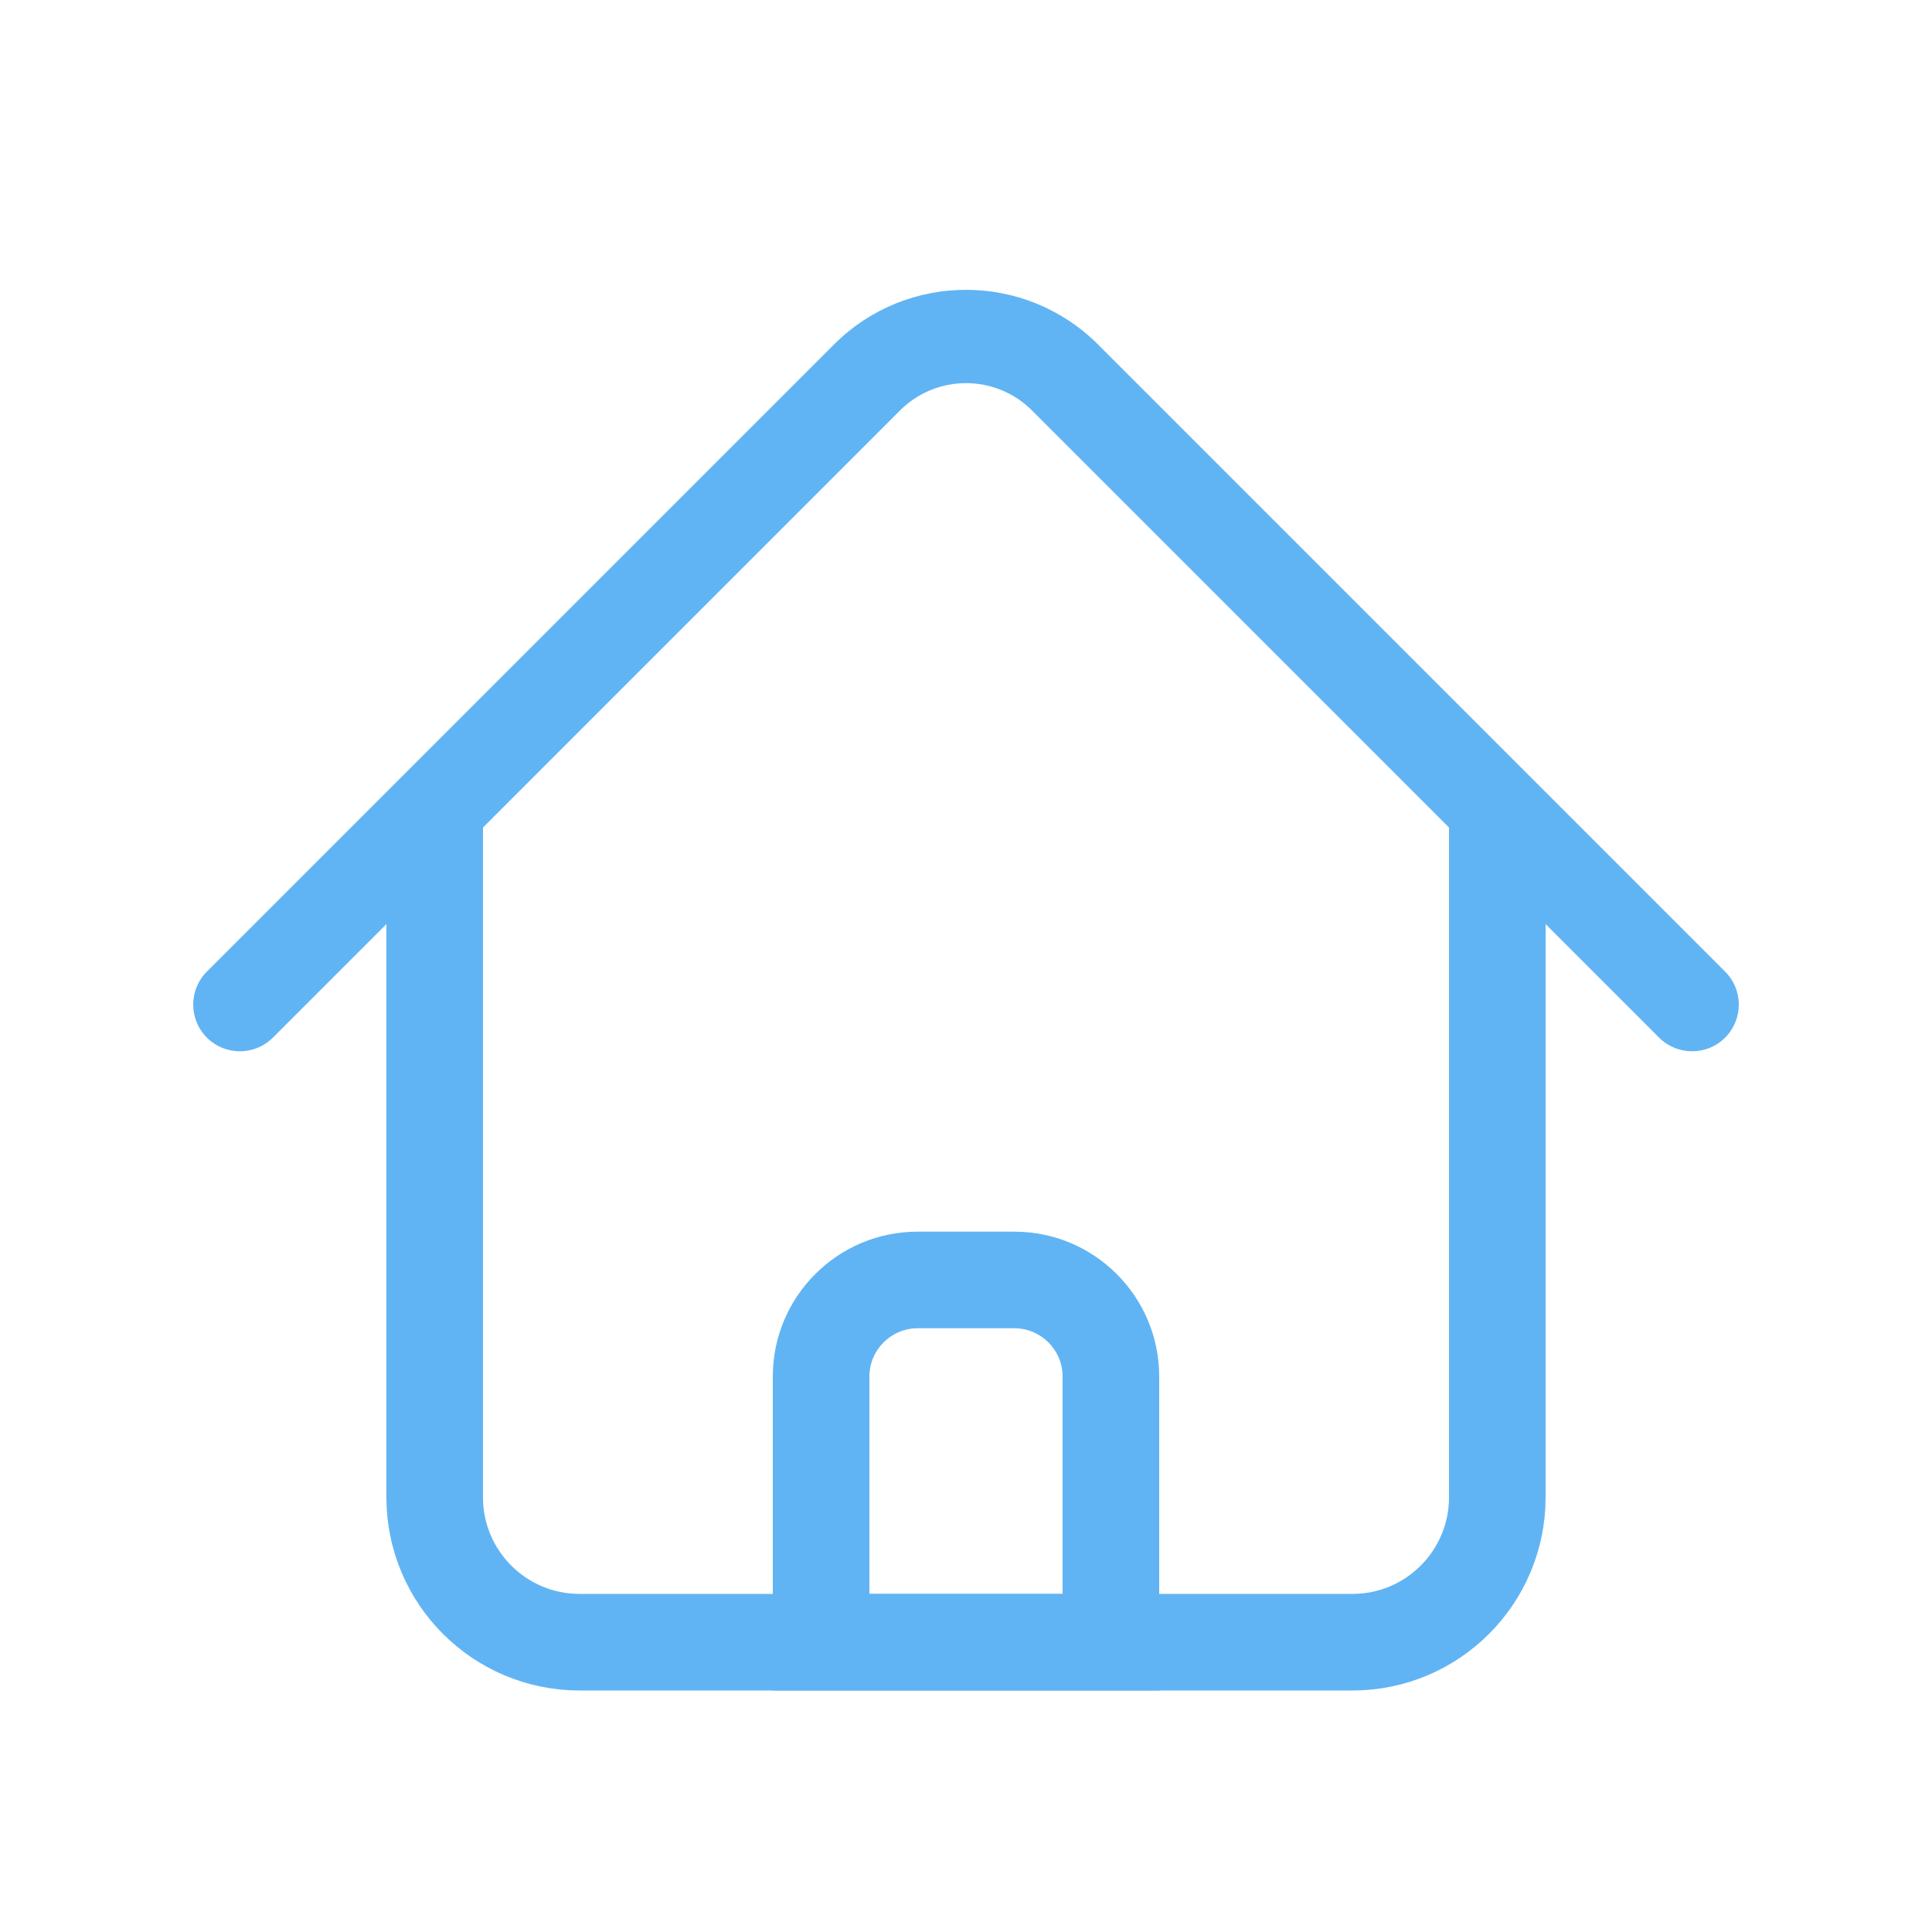 <svg width="40" height="40" viewBox="0 0 40 40" fill="none" xmlns="http://www.w3.org/2000/svg">
<path d="M9 17V25.5V31C9 32.657 10.343 34 12 34H28C29.657 34 31 32.657 31 31V17" stroke="#61B4F3" stroke-width="2"/>
<path fill-rule="evenodd" clip-rule="evenodd" d="M4.283 20.116L4.543 19.856L17.267 7.132C18.776 5.623 21.224 5.623 22.733 7.132L35.457 19.856L35.717 20.116C36.094 20.493 36.094 21.105 35.717 21.483C35.34 21.86 34.728 21.86 34.35 21.483L34.09 21.223L21.367 8.499C20.612 7.744 19.388 7.744 18.633 8.499L5.91 21.223L5.65 21.483C5.272 21.86 4.66 21.86 4.283 21.483C3.906 21.105 3.906 20.493 4.283 20.116ZM19 27.5H21C21.552 27.5 22 27.948 22 28.5V33H18V28.5C18 27.948 18.448 27.5 19 27.5ZM16 28.5C16 26.843 17.343 25.5 19 25.5H21C22.657 25.5 24 26.843 24 28.5V33V35H22H18H16V33V28.5Z" fill="#61B4F3"/>
</svg>
